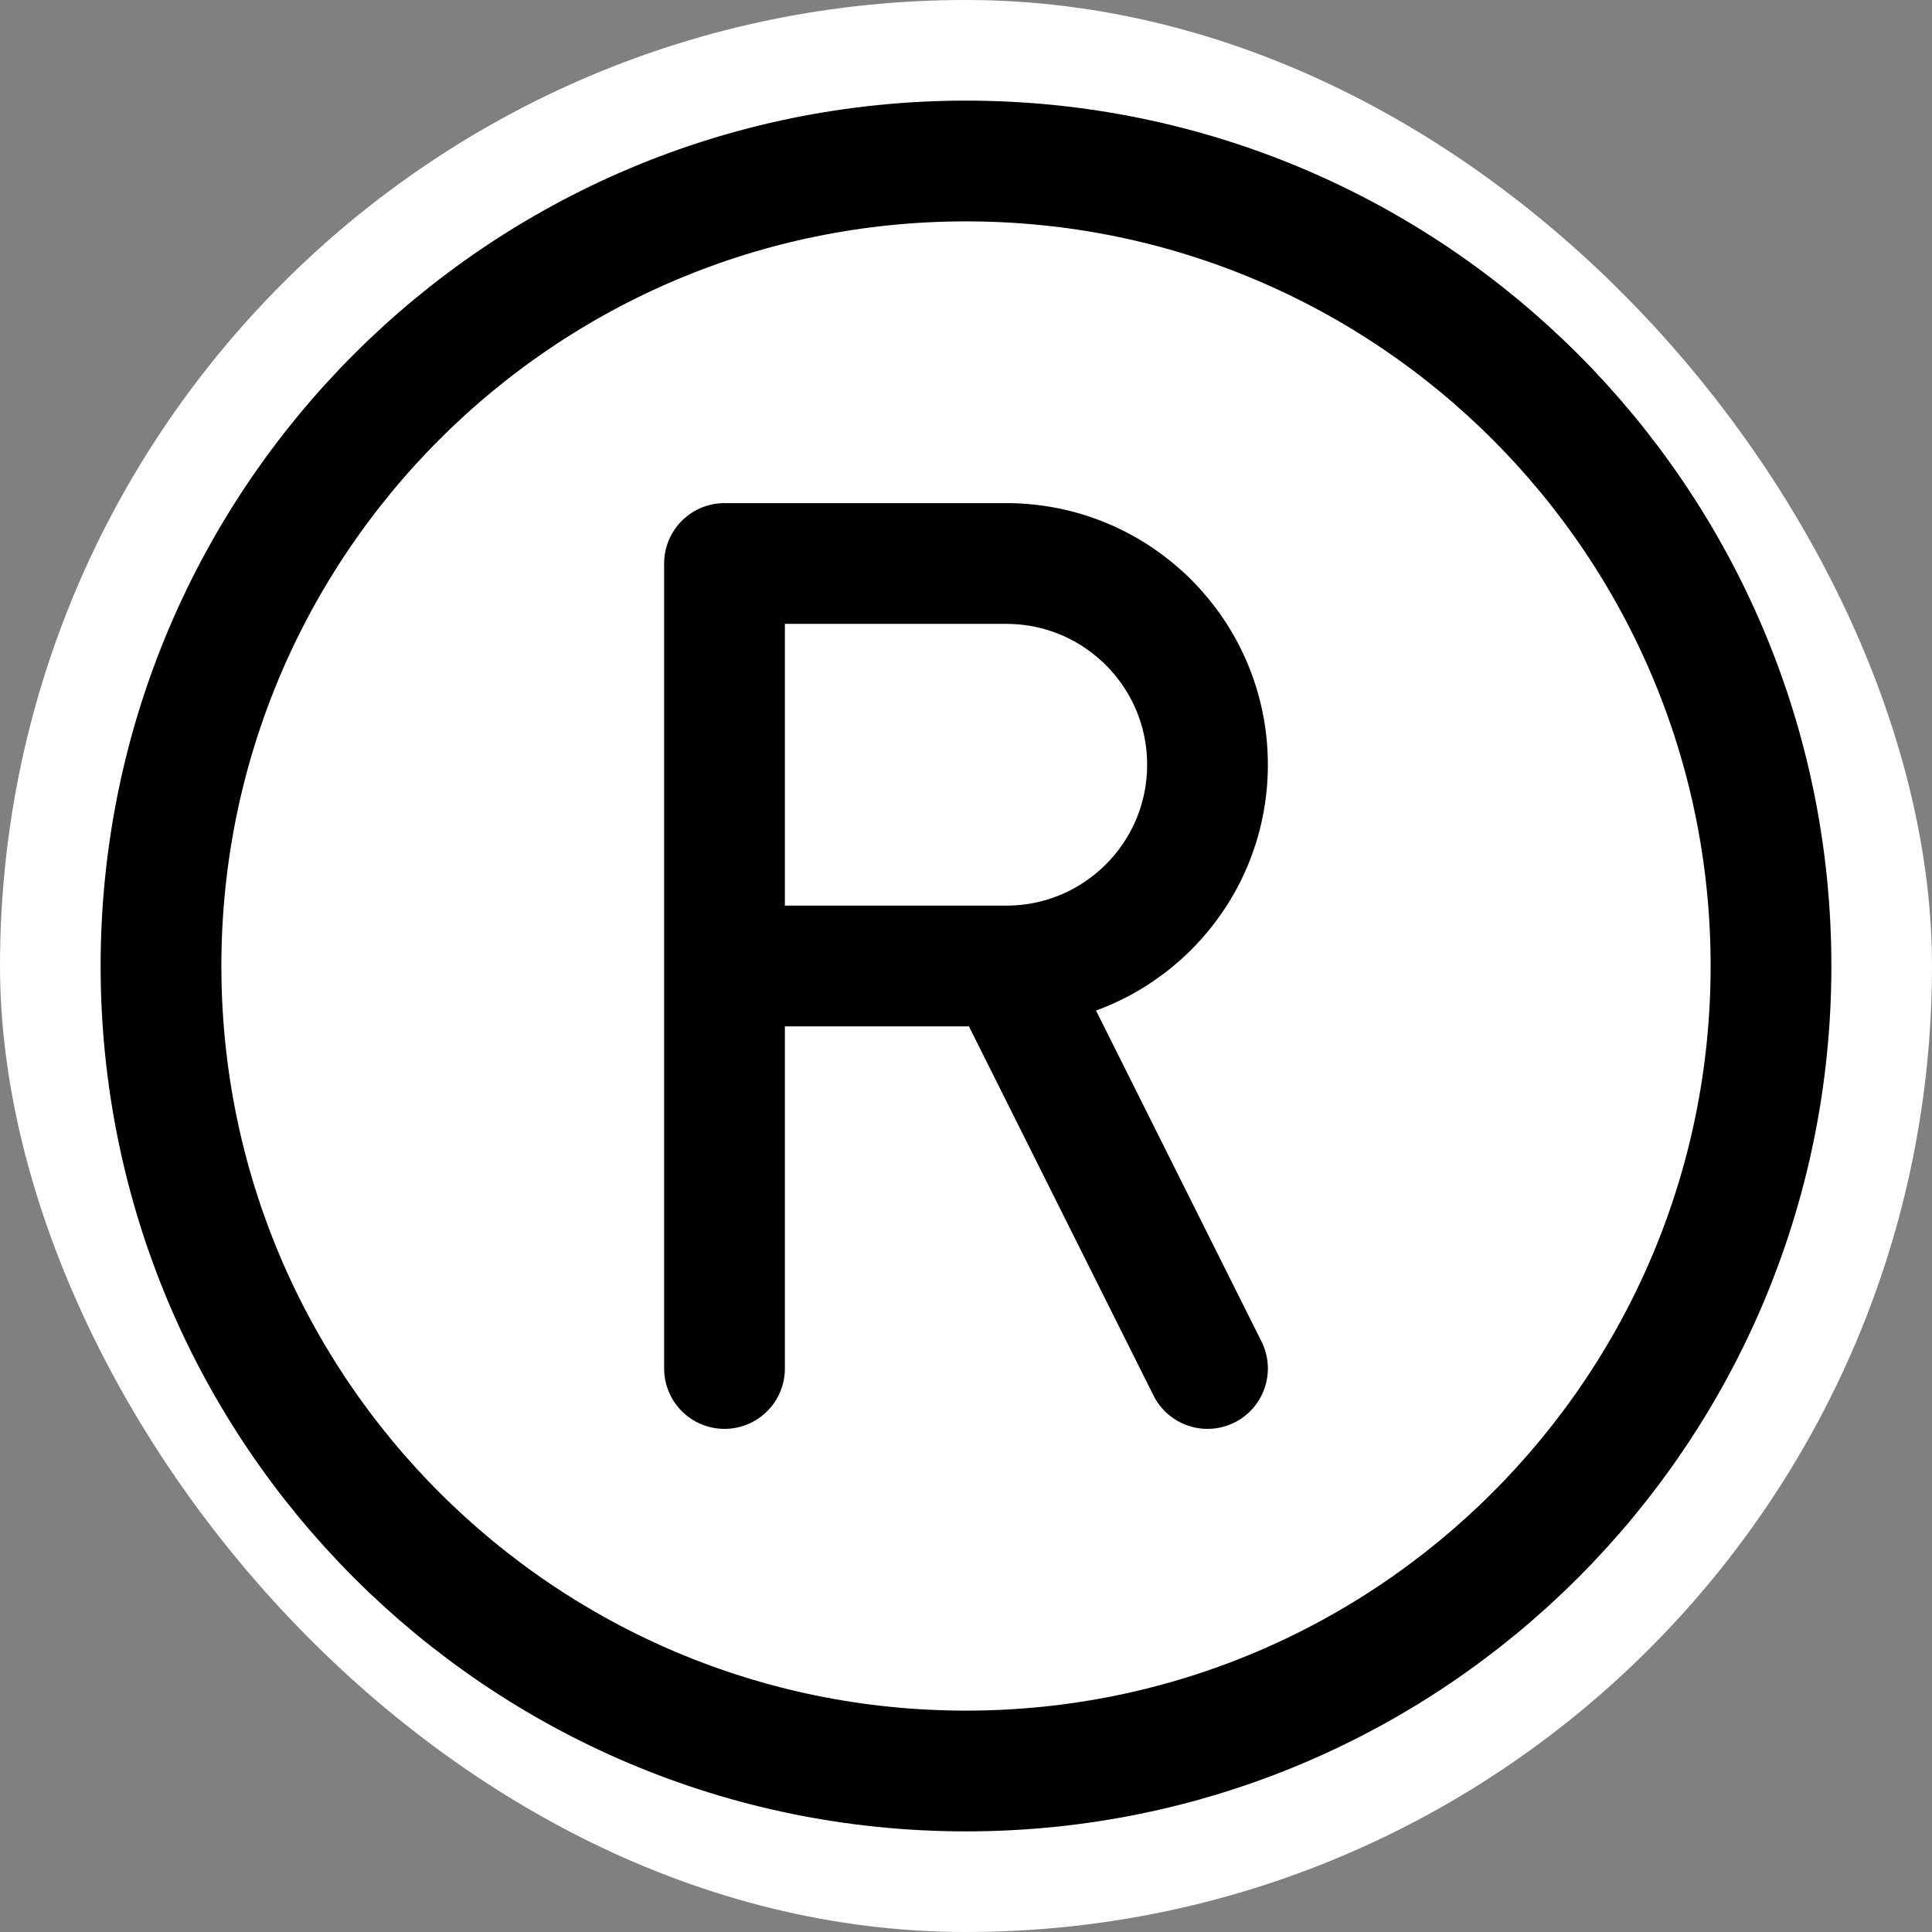 <svg xmlns="http://www.w3.org/2000/svg" viewBox="0 0 24 24" width="48" height="48" color="#000000" fill="none">
    <rect x="0" y="0" width="24" height="24" fill="#808080" stroke="none"/>
    <rect rx="12" width="24" height="24" fill="white" />
    <path d="M22 12C22 17.523 17.523 22 12 22C6.477 22 2 17.523 2 12C2 6.477 6.477 2 12 2C17.523 2 22 6.477 22 12Z" stroke="currentColor" stroke-width="1.5" />
    <path d="M9 12H12.5M9 12V7H12.5C13.881 7 15 8.119 15 9.5C15 10.881 13.881 12 12.5 12M9 12V17M12.5 12L15 17" stroke="currentColor" stroke-width="1.5" stroke-linecap="round" stroke-linejoin="round" />
</svg>